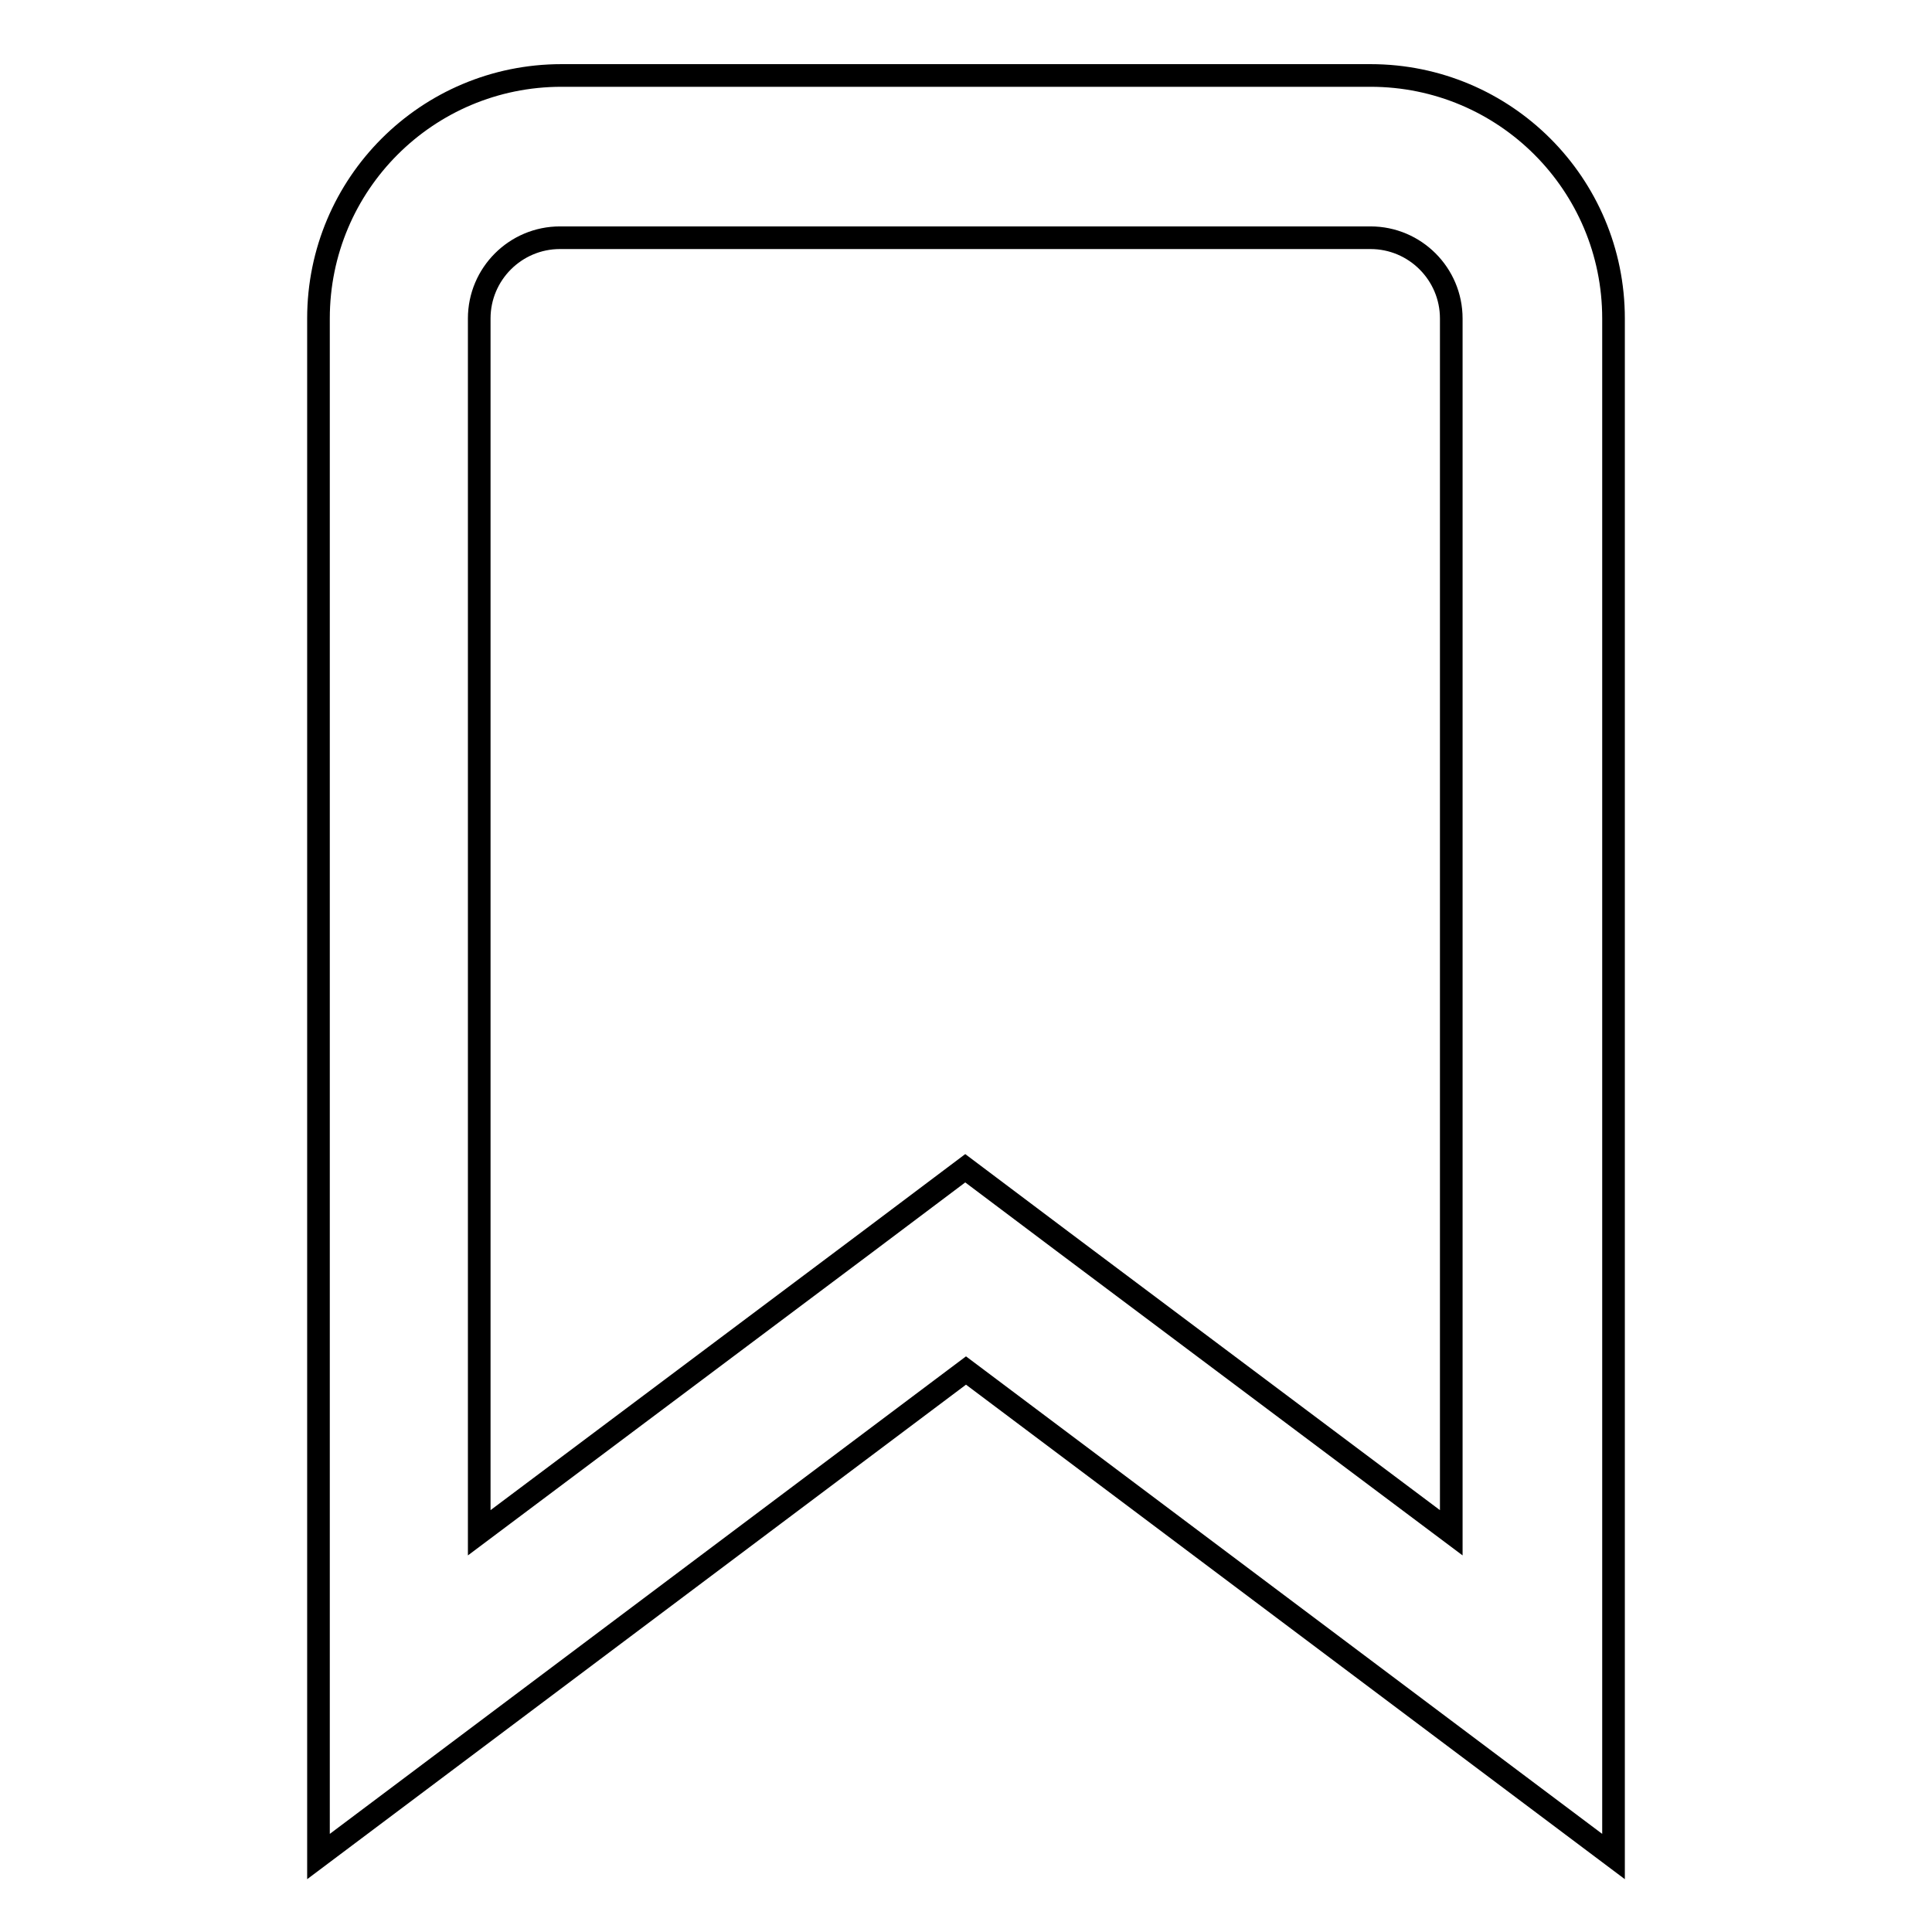 <?xml version="1.0" encoding="utf-8"?>
<!-- Svg Vector Icons : http://www.onlinewebfonts.com/icon -->
<!DOCTYPE svg PUBLIC "-//W3C//DTD SVG 1.1//EN" "http://www.w3.org/Graphics/SVG/1.1/DTD/svg11.dtd">
<svg version="1.1" xmlns="http://www.w3.org/2000/svg" xmlns:xlink="http://www.w3.org/1999/xlink" x="0px" y="0px" viewBox="0 0 256 256" enable-background="new 0 0 256 256" xml:space="preserve">
<g> <path stroke-width="3" fill-opacity="0" stroke="#000000"  d="M181.6,31.5c5.9,0,10.7,4.8,10.7,10.7v160.9l-51.5-38.6l-12.9-9.7l-12.9,9.7l-51.5,38.6V42.2 c0-5.9,4.8-10.7,10.7-10.7H181.6 M181.6,10H74.4c-17.8,0-32.2,14.4-32.2,32.2V246l85.8-64.4l85.8,64.4V42.2 C213.8,24.4,199.4,10,181.6,10L181.6,10z"/></g>
</svg>